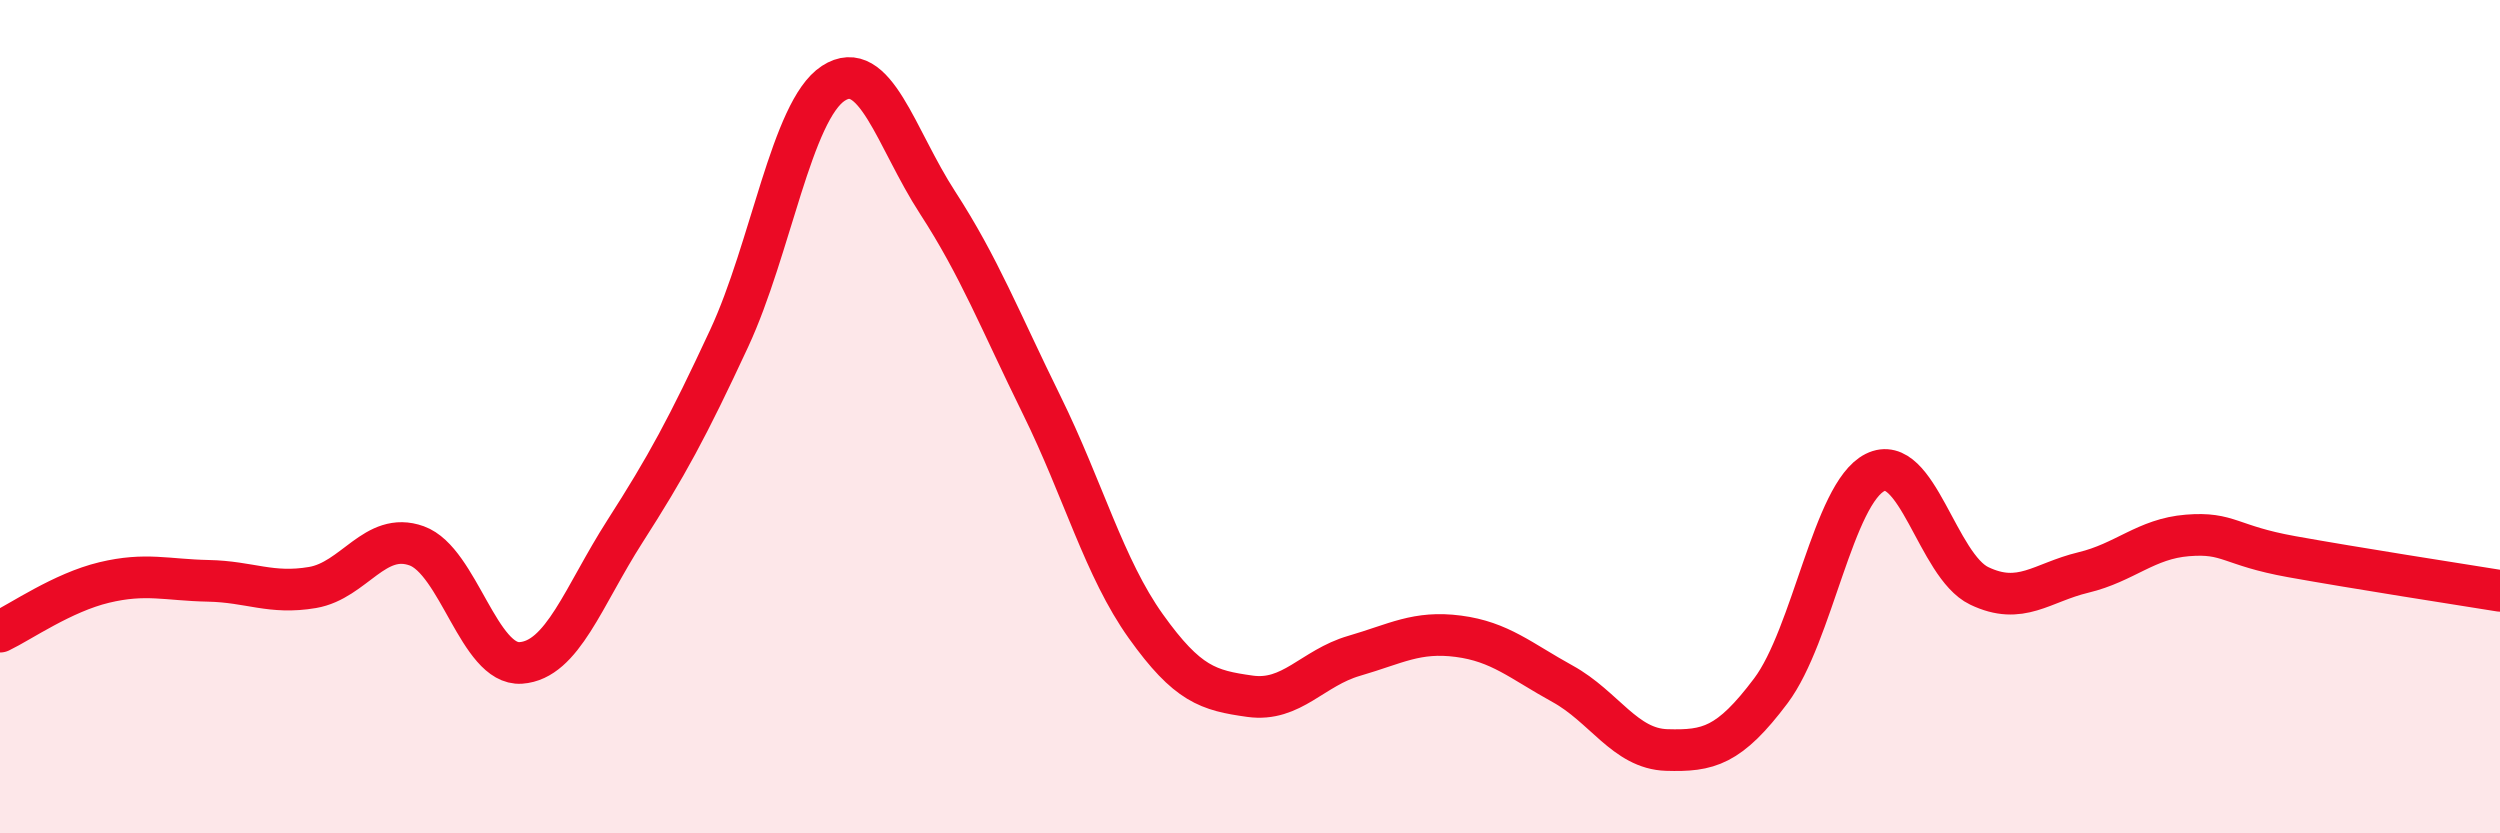 
    <svg width="60" height="20" viewBox="0 0 60 20" xmlns="http://www.w3.org/2000/svg">
      <path
        d="M 0,15.16 C 0.5,14.92 1.5,14.22 2.5,13.98 C 3.5,13.74 4,13.92 5,13.94 C 6,13.96 6.5,14.27 7.5,14.1 C 8.5,13.93 9,12.74 10,13.1 C 11,13.46 11.5,15.98 12.5,15.91 C 13.5,15.84 14,14.31 15,12.75 C 16,11.19 16.5,10.27 17.5,8.12 C 18.5,5.97 19,2.65 20,2 C 21,1.35 21.5,3.32 22.5,4.86 C 23.5,6.4 24,7.69 25,9.72 C 26,11.75 26.5,13.63 27.5,15.03 C 28.5,16.43 29,16.57 30,16.71 C 31,16.85 31.5,16.03 32.5,15.74 C 33.5,15.45 34,15.14 35,15.27 C 36,15.4 36.5,15.86 37.5,16.41 C 38.5,16.96 39,17.97 40,18 C 41,18.03 41.5,17.91 42.5,16.58 C 43.5,15.25 44,11.84 45,11.34 C 46,10.84 46.5,13.58 47.5,14.06 C 48.5,14.54 49,13.98 50,13.74 C 51,13.5 51.5,12.93 52.5,12.85 C 53.5,12.77 53.5,13.09 55,13.36 C 56.5,13.63 59,14.02 60,14.18L60 20L0 20Z"
        fill="#EB0A25"
        opacity="0.1"
        stroke-linecap="round"
        stroke-linejoin="round"
      />
      <path
        d="M 0,15.16 C 0.5,14.92 1.5,14.22 2.5,13.98 C 3.5,13.74 4,13.92 5,13.94 C 6,13.96 6.5,14.27 7.5,14.1 C 8.5,13.93 9,12.74 10,13.1 C 11,13.46 11.5,15.98 12.5,15.91 C 13.5,15.84 14,14.31 15,12.75 C 16,11.19 16.5,10.27 17.5,8.12 C 18.5,5.97 19,2.65 20,2 C 21,1.35 21.5,3.32 22.5,4.86 C 23.5,6.4 24,7.69 25,9.72 C 26,11.75 26.5,13.63 27.5,15.03 C 28.5,16.43 29,16.57 30,16.71 C 31,16.85 31.5,16.03 32.5,15.74 C 33.5,15.45 34,15.14 35,15.27 C 36,15.4 36.5,15.86 37.5,16.41 C 38.5,16.96 39,17.97 40,18 C 41,18.03 41.5,17.91 42.5,16.58 C 43.5,15.25 44,11.84 45,11.34 C 46,10.84 46.5,13.58 47.5,14.06 C 48.5,14.54 49,13.98 50,13.74 C 51,13.5 51.5,12.93 52.5,12.85 C 53.5,12.77 53.5,13.09 55,13.36 C 56.5,13.63 59,14.02 60,14.18"
        stroke="#EB0A25"
        stroke-width="1"
        fill="none"
        stroke-linecap="round"
        stroke-linejoin="round"
      />
    </svg>
  